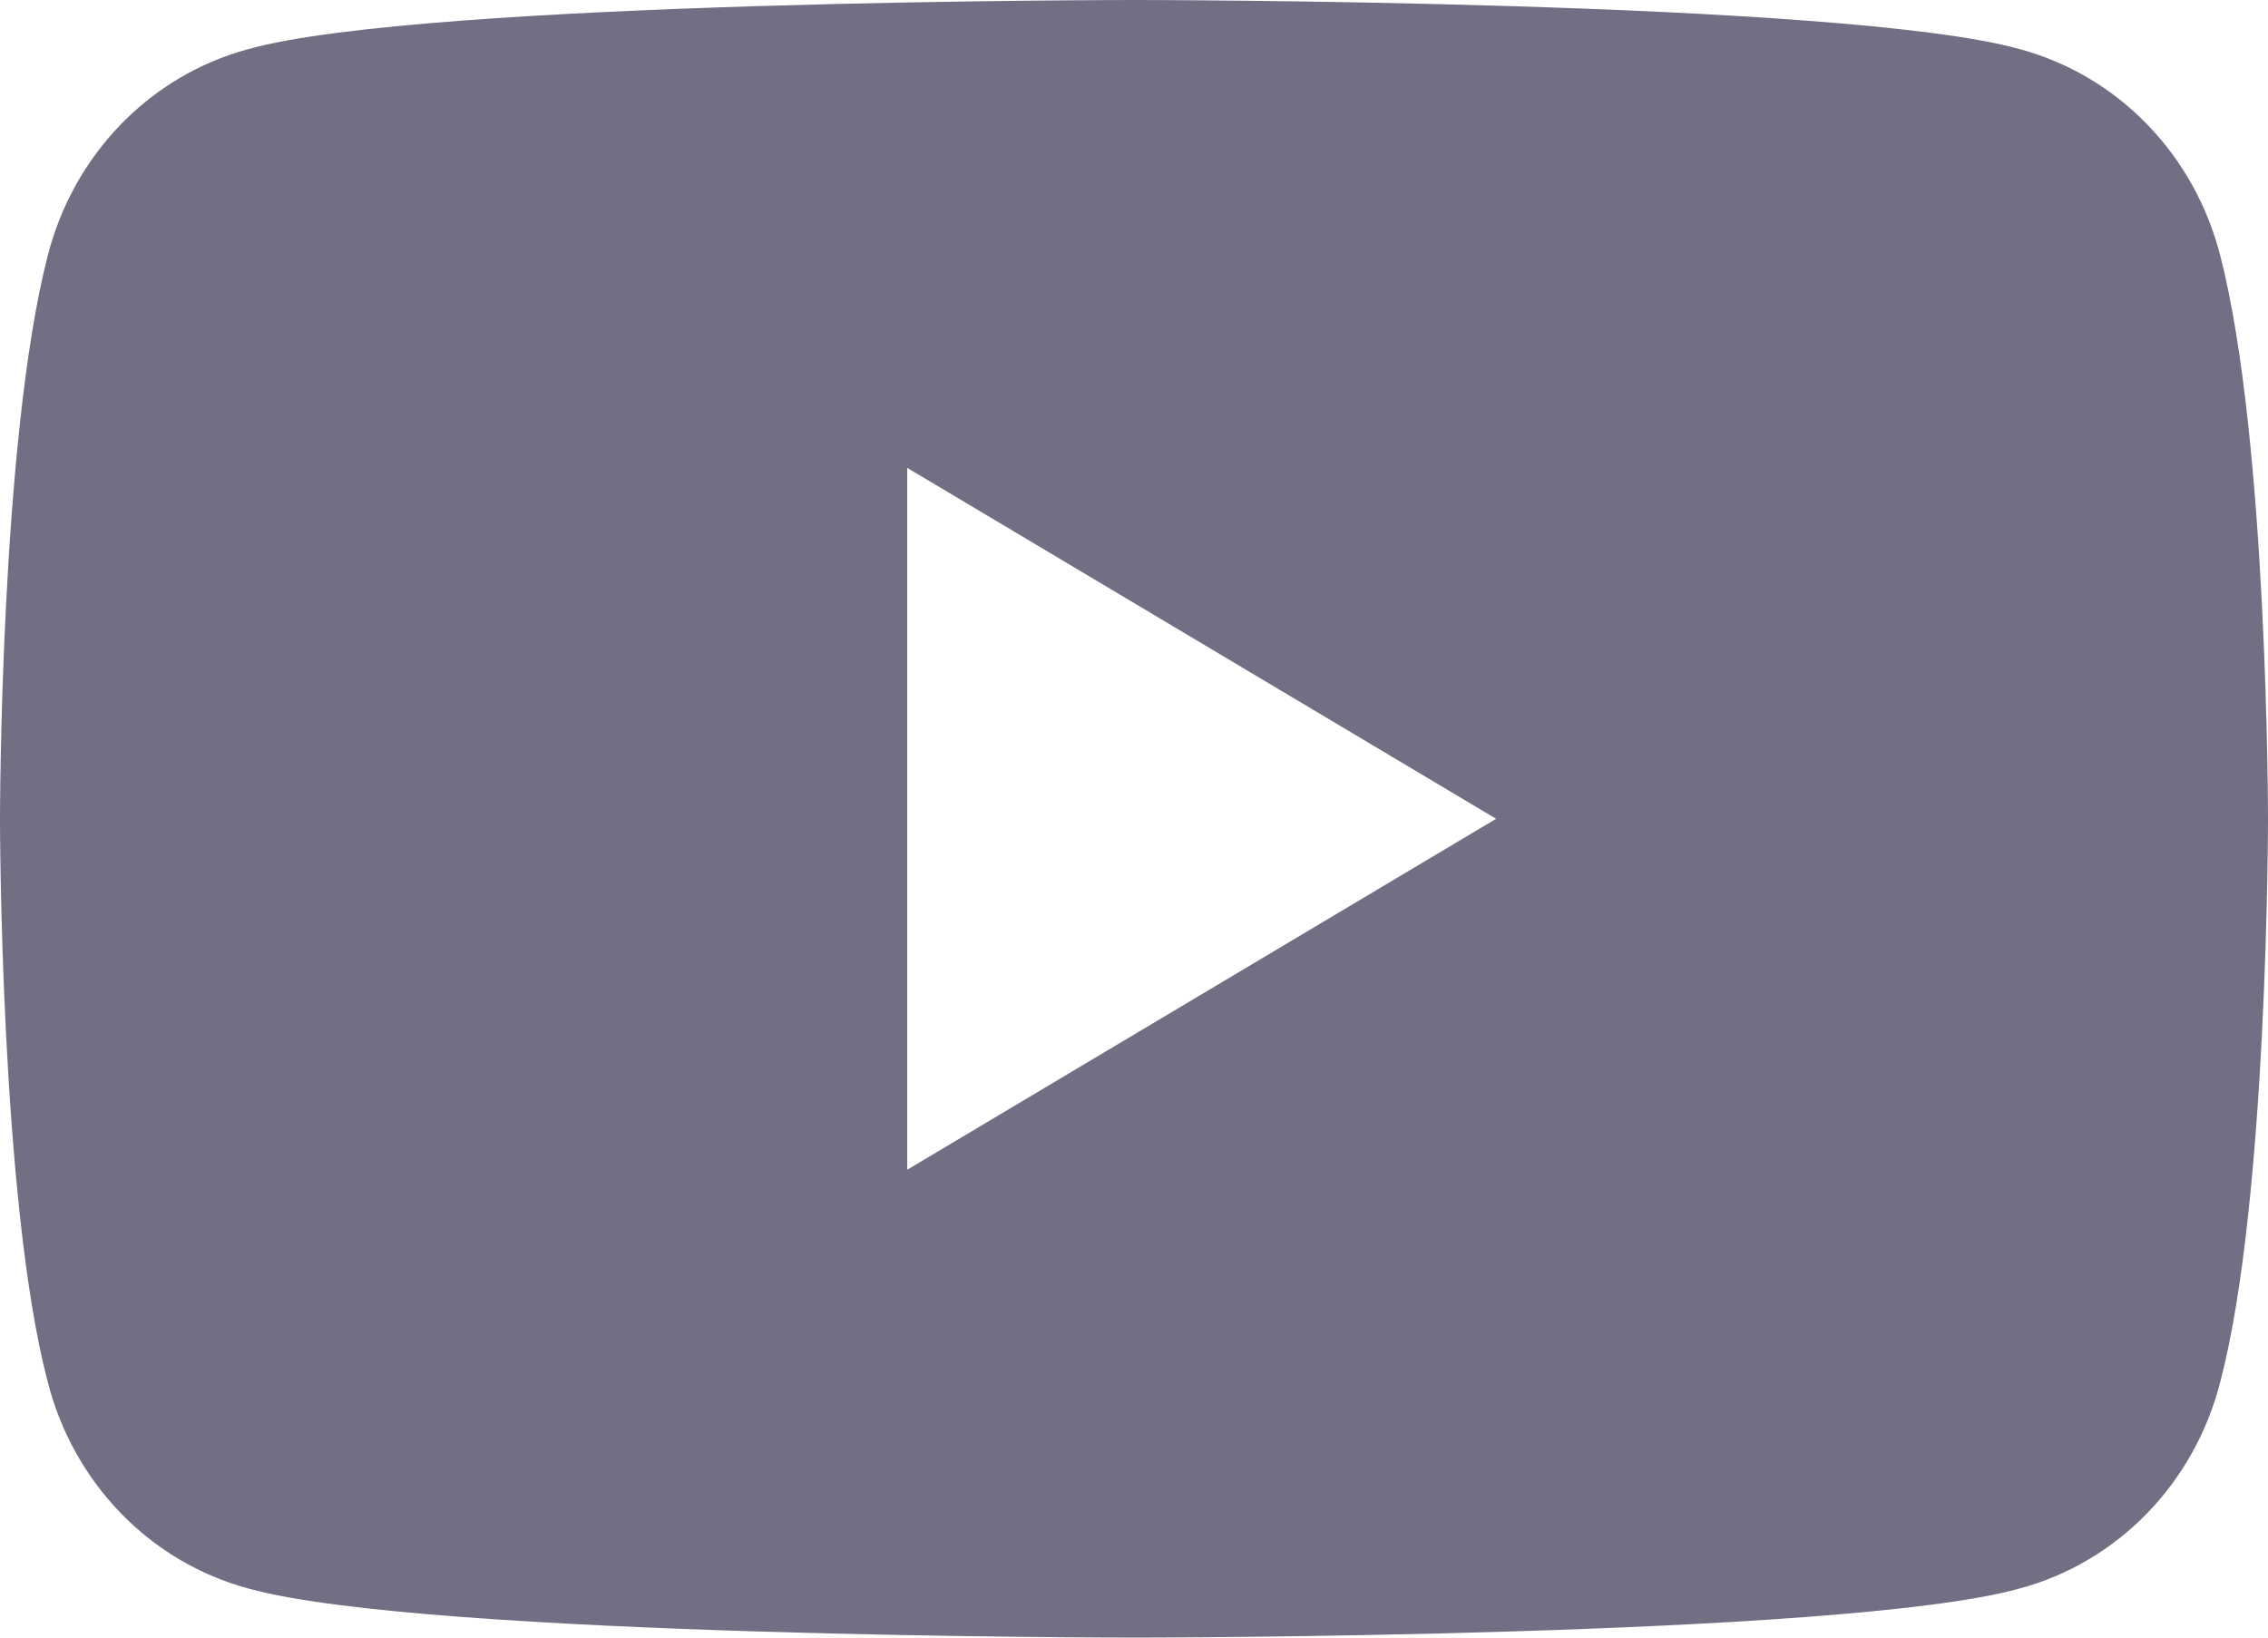 <svg xmlns="http://www.w3.org/2000/svg" fill="none" viewBox="0 0 18 13" height="13" width="18">
<path fill="#726E83" d="M17.623 2.037C17.419 1.228 16.81 0.599 16.026 0.389C14.632 7.14157e-08 9 0 9 0C9 0 3.368 7.14157e-08 1.974 0.389C1.19 0.599 0.581 1.228 0.377 2.037C0 3.505 0 6.5 0 6.5C0 6.5 0 9.525 0.377 10.963C0.581 11.772 1.19 12.401 1.974 12.611C3.368 13 9 13 9 13C9 13 14.632 13 16.026 12.611C16.81 12.401 17.419 11.772 17.623 10.963C18 9.525 18 6.5 18 6.5C18 6.5 18 3.505 17.623 2.037ZM7.2 9.286V3.714L11.874 6.5L7.2 9.286Z"></path>
</svg>
